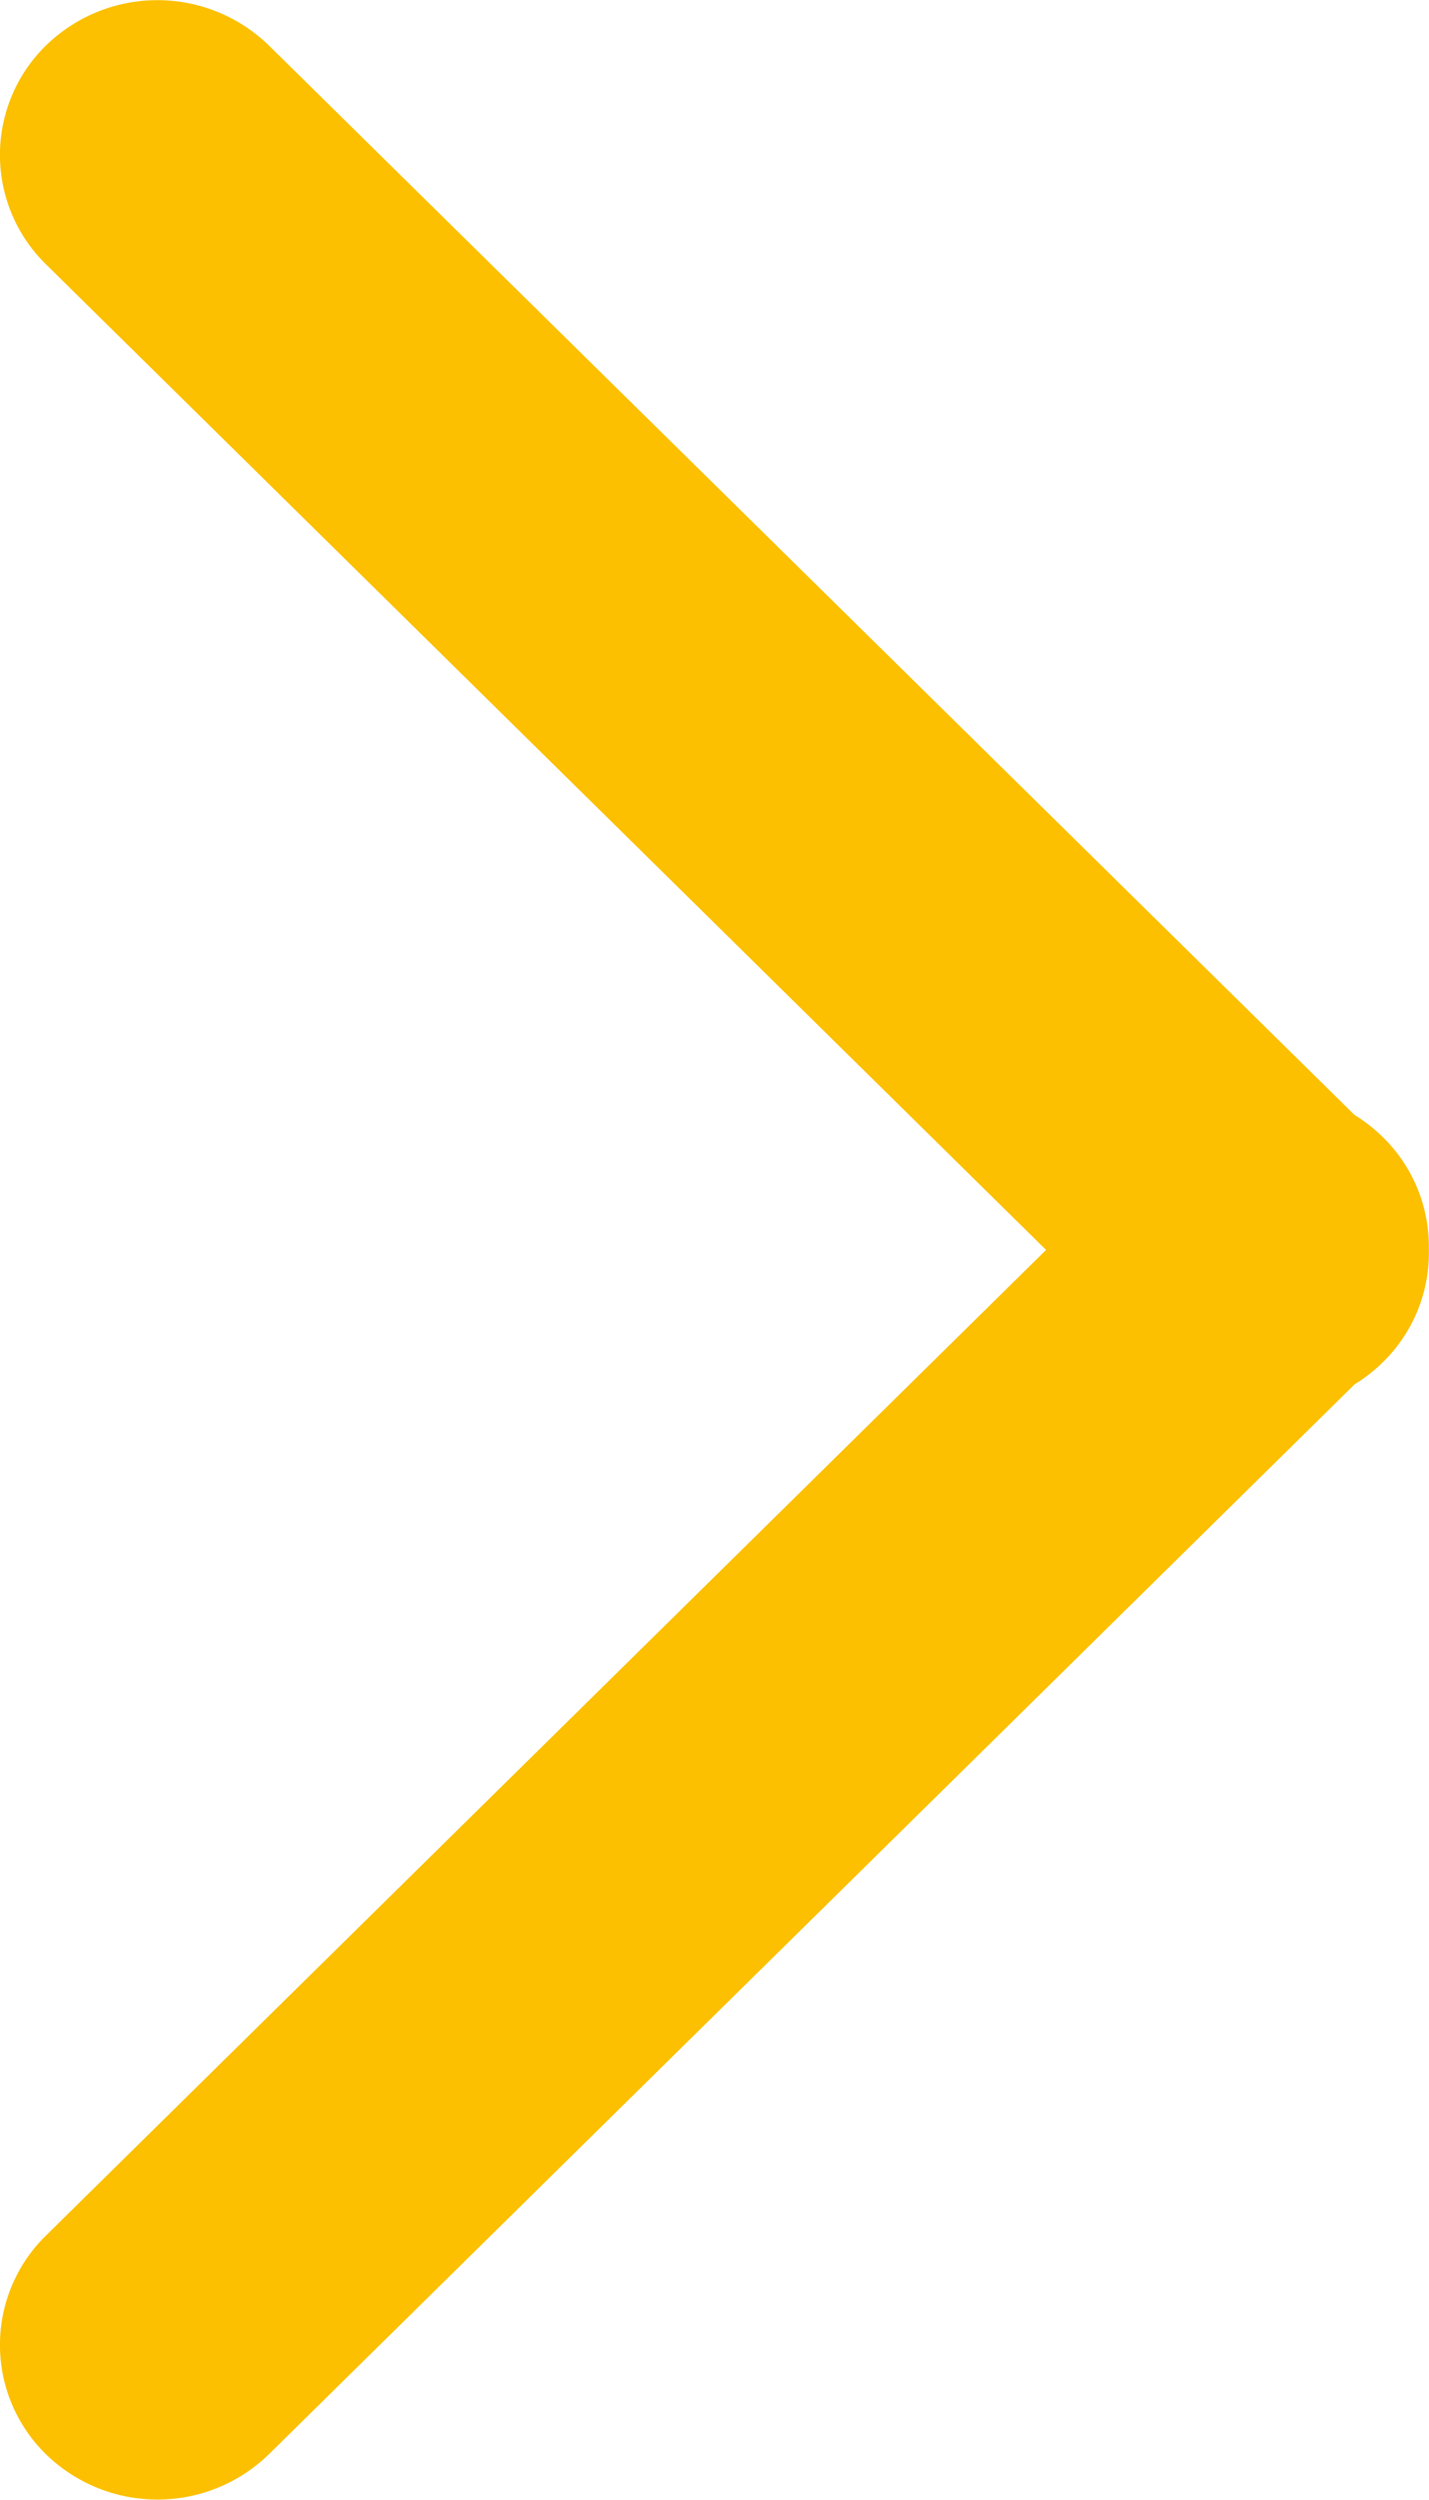 <svg xmlns="http://www.w3.org/2000/svg" width="11.628" height="20.333" viewBox="0 0 11.628 20.333"><path d="M10.166,11.627a1.244,1.244,0,0,1-.914-.375,1.284,1.284,0,0,1-.179-.229L.369,2.187a1.3,1.3,0,0,1,0-1.812,1.244,1.244,0,0,1,1.781,0l8.016,8.137L18.182.375a1.245,1.245,0,0,1,1.782,0,1.3,1.3,0,0,1,0,1.812l-8.7,8.835a1.282,1.282,0,0,1-.18.23,1.245,1.245,0,0,1-.891.375Z" transform="translate(0 20.333) rotate(-90)" fill="#fcc001"/></svg>